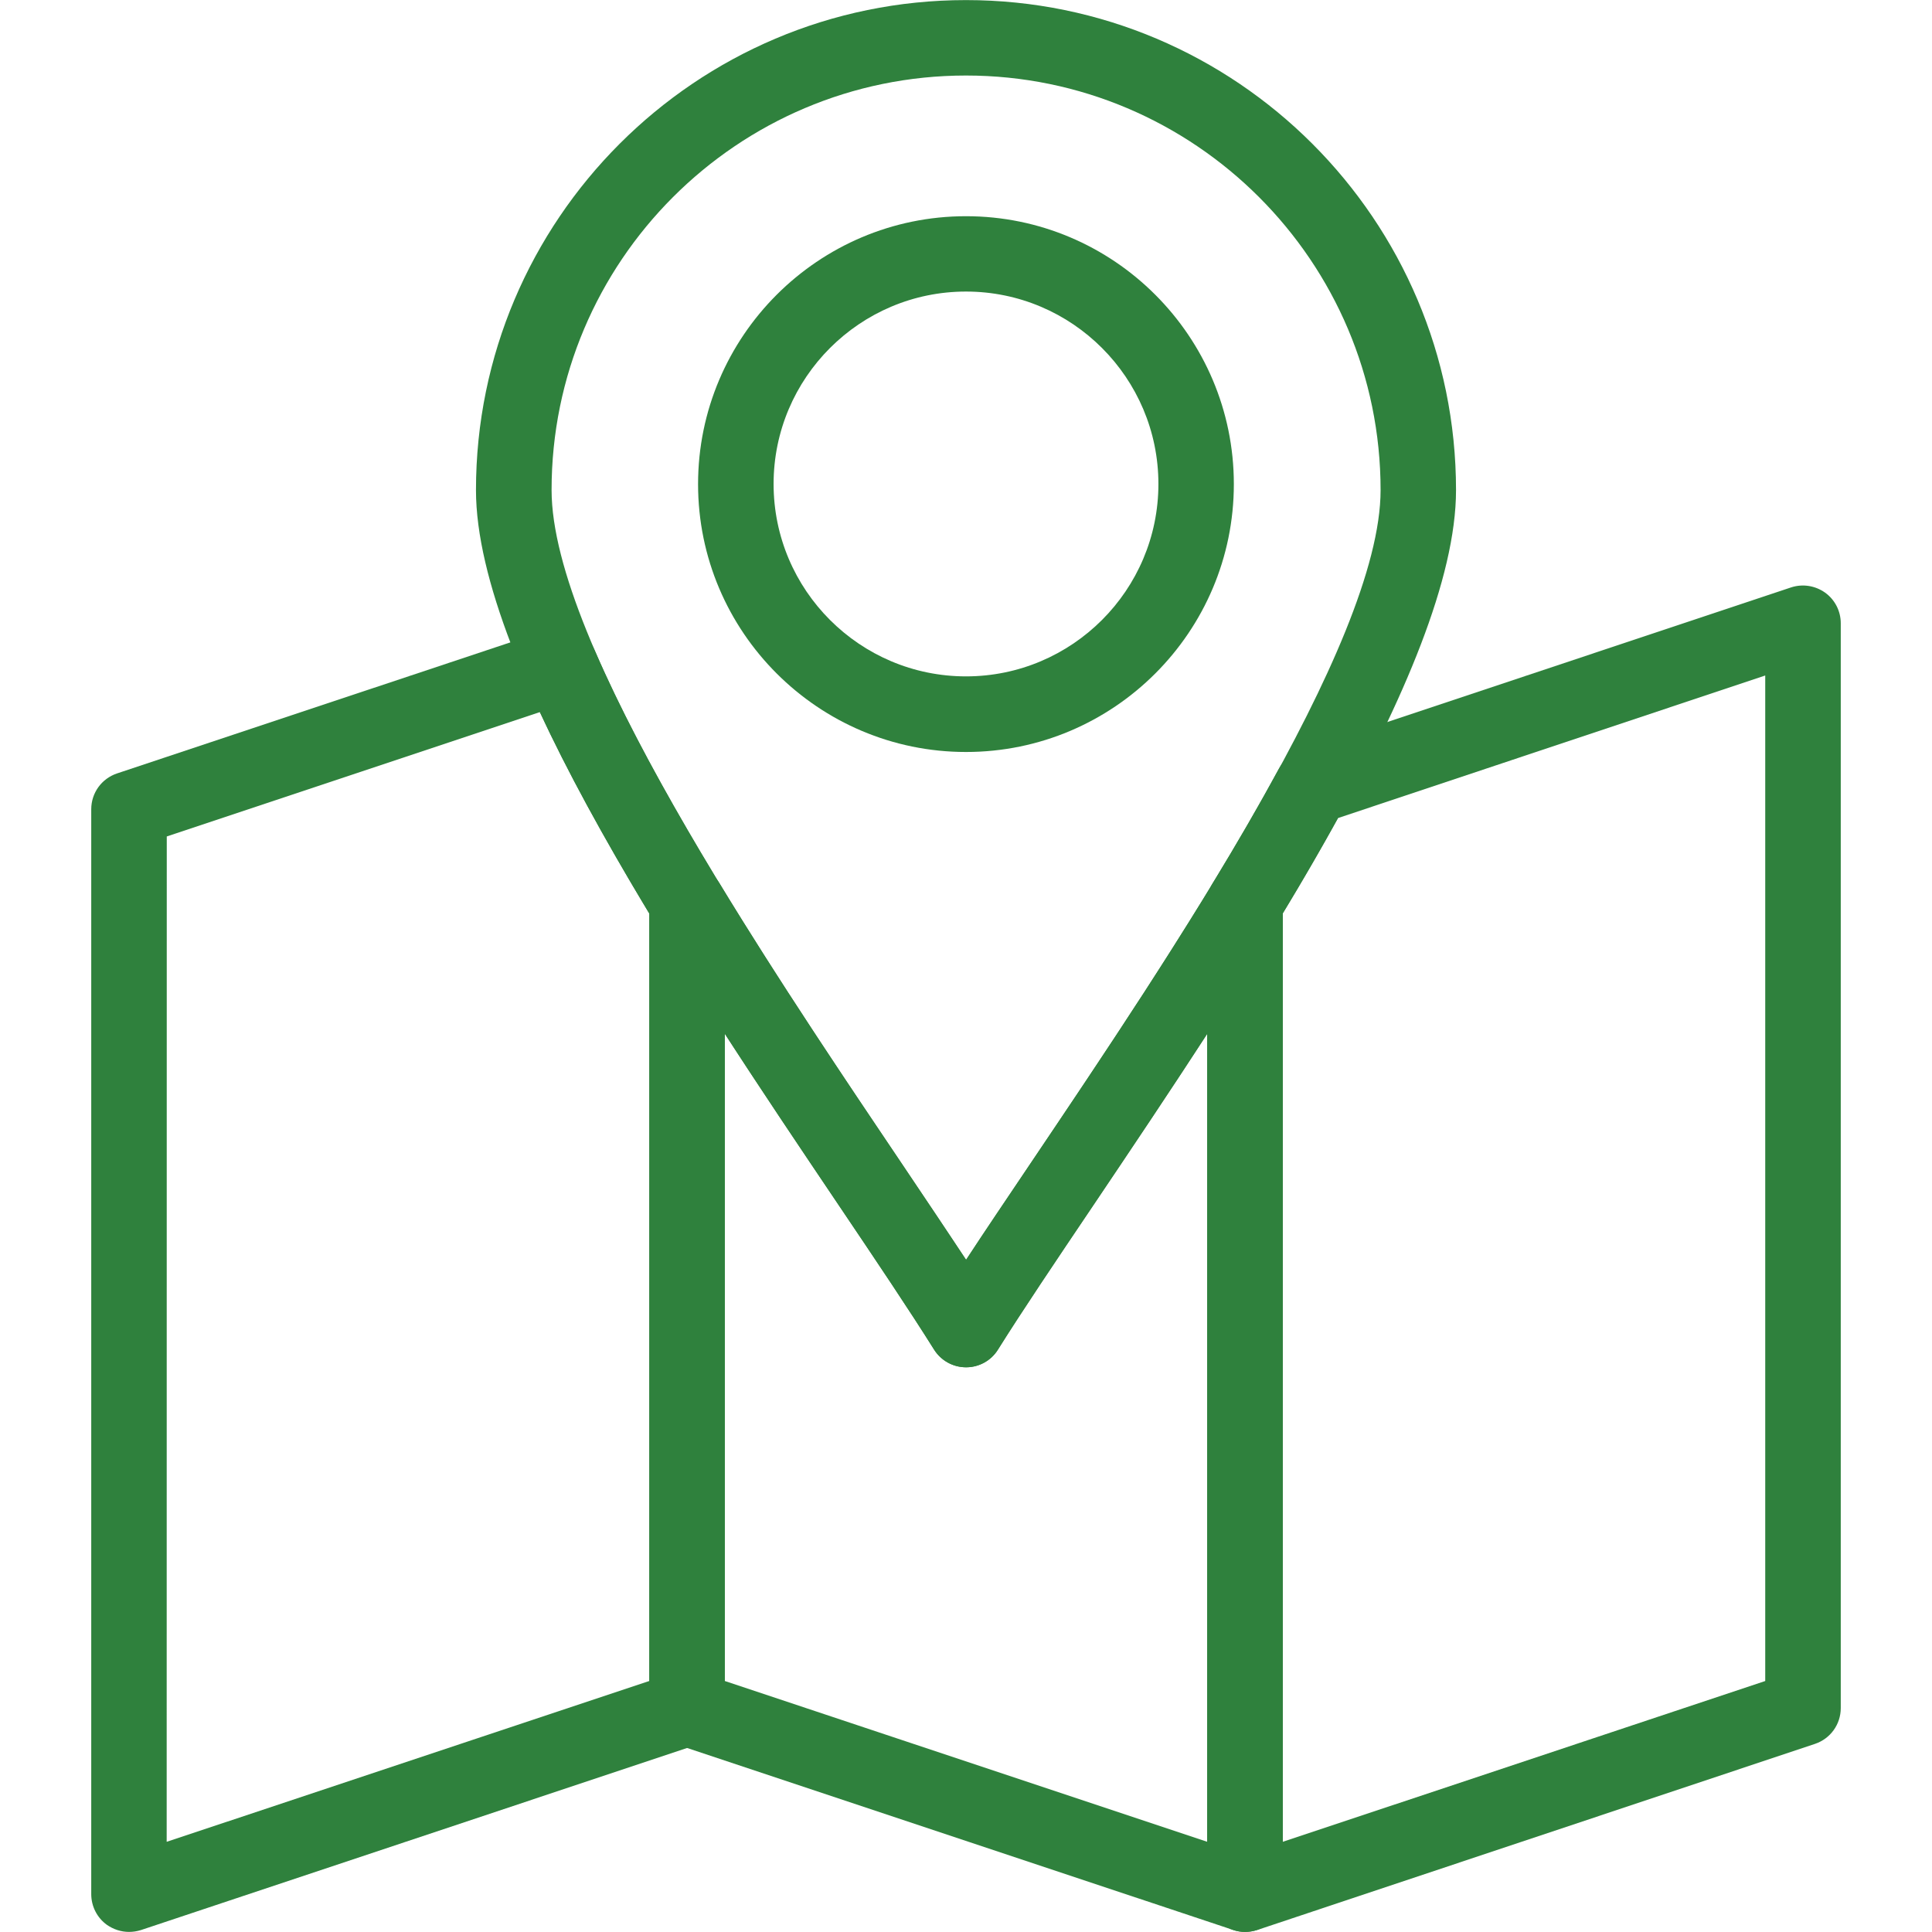 <svg width="22" height="22" viewBox="0 0 22 22" fill="none" xmlns="http://www.w3.org/2000/svg">
<path fill-rule="evenodd" clip-rule="evenodd" d="M11 15.569C11.149 15.569 11.286 15.492 11.363 15.366C11.641 14.924 12.015 14.367 12.448 13.725C14.192 11.136 16.58 7.593 16.58 5.581C16.58 2.504 14.077 0.001 11 0.001C7.923 0.001 5.42 2.504 5.42 5.581C5.42 7.593 7.808 11.138 9.552 13.725C9.985 14.367 10.359 14.924 10.636 15.366C10.714 15.493 10.851 15.569 11 15.569ZM11 0.86C13.603 0.86 15.721 2.978 15.721 5.581C15.721 7.33 13.324 10.889 11.736 13.245C11.465 13.648 11.216 14.015 11 14.346C10.783 14.015 10.534 13.648 10.264 13.245C8.678 10.889 6.281 7.33 6.281 5.581C6.279 2.978 8.397 0.86 11 0.86Z" fill="#2F813D"/>
<path fill-rule="evenodd" clip-rule="evenodd" d="M11 8.563C12.683 8.563 14.05 7.194 14.05 5.513C14.05 3.83 12.681 2.462 11 2.462C9.317 2.462 7.949 3.832 7.949 5.513C7.949 7.194 9.317 8.563 11 8.563ZM11 3.32C12.208 3.32 13.191 4.303 13.191 5.511C13.191 6.72 12.208 7.702 11 7.702C9.792 7.702 8.809 6.72 8.809 5.511C8.809 4.303 9.792 3.32 11 3.32Z" fill="#2F813D"/>
<path fill-rule="evenodd" clip-rule="evenodd" d="M14.178 21.999C14.222 21.999 14.269 21.992 14.314 21.978L20.667 19.858C20.843 19.799 20.961 19.636 20.961 19.45V7.097C20.961 6.959 20.895 6.829 20.782 6.748C20.669 6.668 20.526 6.646 20.395 6.689L14.804 8.553C14.7 8.587 14.614 8.66 14.562 8.755C14.346 9.154 14.093 9.593 13.809 10.058C13.768 10.126 13.746 10.203 13.746 10.282V21.569C13.746 21.707 13.812 21.838 13.925 21.918C14 21.97 14.088 21.999 14.178 21.999ZM20.101 19.142L14.607 20.973L14.607 10.402C14.842 10.015 15.048 9.657 15.237 9.315L20.101 7.692V19.142Z" fill="#2F813D"/>
<path fill-rule="evenodd" clip-rule="evenodd" d="M14.178 21.999C14.267 21.999 14.355 21.97 14.428 21.919C14.541 21.838 14.607 21.707 14.607 21.569L14.607 10.282C14.607 10.089 14.478 9.92 14.294 9.869C14.108 9.817 13.911 9.895 13.811 10.058C13.134 11.172 12.391 12.273 11.738 13.245C11.467 13.648 11.218 14.017 11.002 14.346C10.785 14.017 10.536 13.648 10.266 13.245C9.611 12.273 8.87 11.172 8.193 10.058C8.093 9.894 7.896 9.817 7.71 9.869C7.523 9.92 7.396 10.089 7.396 10.282V19.451C7.396 19.636 7.514 19.801 7.69 19.86L14.043 21.977C14.086 21.992 14.131 21.999 14.178 21.999ZM13.748 11.771V20.973L8.254 19.142V11.771C8.696 12.455 9.142 13.116 9.552 13.726C9.985 14.369 10.359 14.926 10.636 15.368C10.715 15.493 10.853 15.57 11.002 15.57C11.15 15.57 11.288 15.493 11.365 15.368C11.643 14.924 12.017 14.369 12.45 13.726C12.86 13.116 13.304 12.455 13.748 11.771Z" fill="#2F813D"/>
<path fill-rule="evenodd" clip-rule="evenodd" d="M1.469 21.999C1.514 21.999 1.56 21.992 1.605 21.978L7.958 19.86C8.134 19.801 8.252 19.638 8.252 19.452L8.252 10.282C8.252 10.203 8.23 10.126 8.189 10.058C7.556 9.015 7.092 8.148 6.773 7.409C6.686 7.203 6.455 7.101 6.243 7.171L1.333 8.807C1.157 8.866 1.039 9.029 1.039 9.215V21.569C1.039 21.707 1.105 21.838 1.218 21.919C1.292 21.97 1.379 21.999 1.469 21.999ZM7.393 19.142L1.898 20.973L1.899 9.525L6.147 8.109C6.456 8.775 6.868 9.53 7.393 10.402V19.142Z" fill="#2F813D"/>
</svg>
